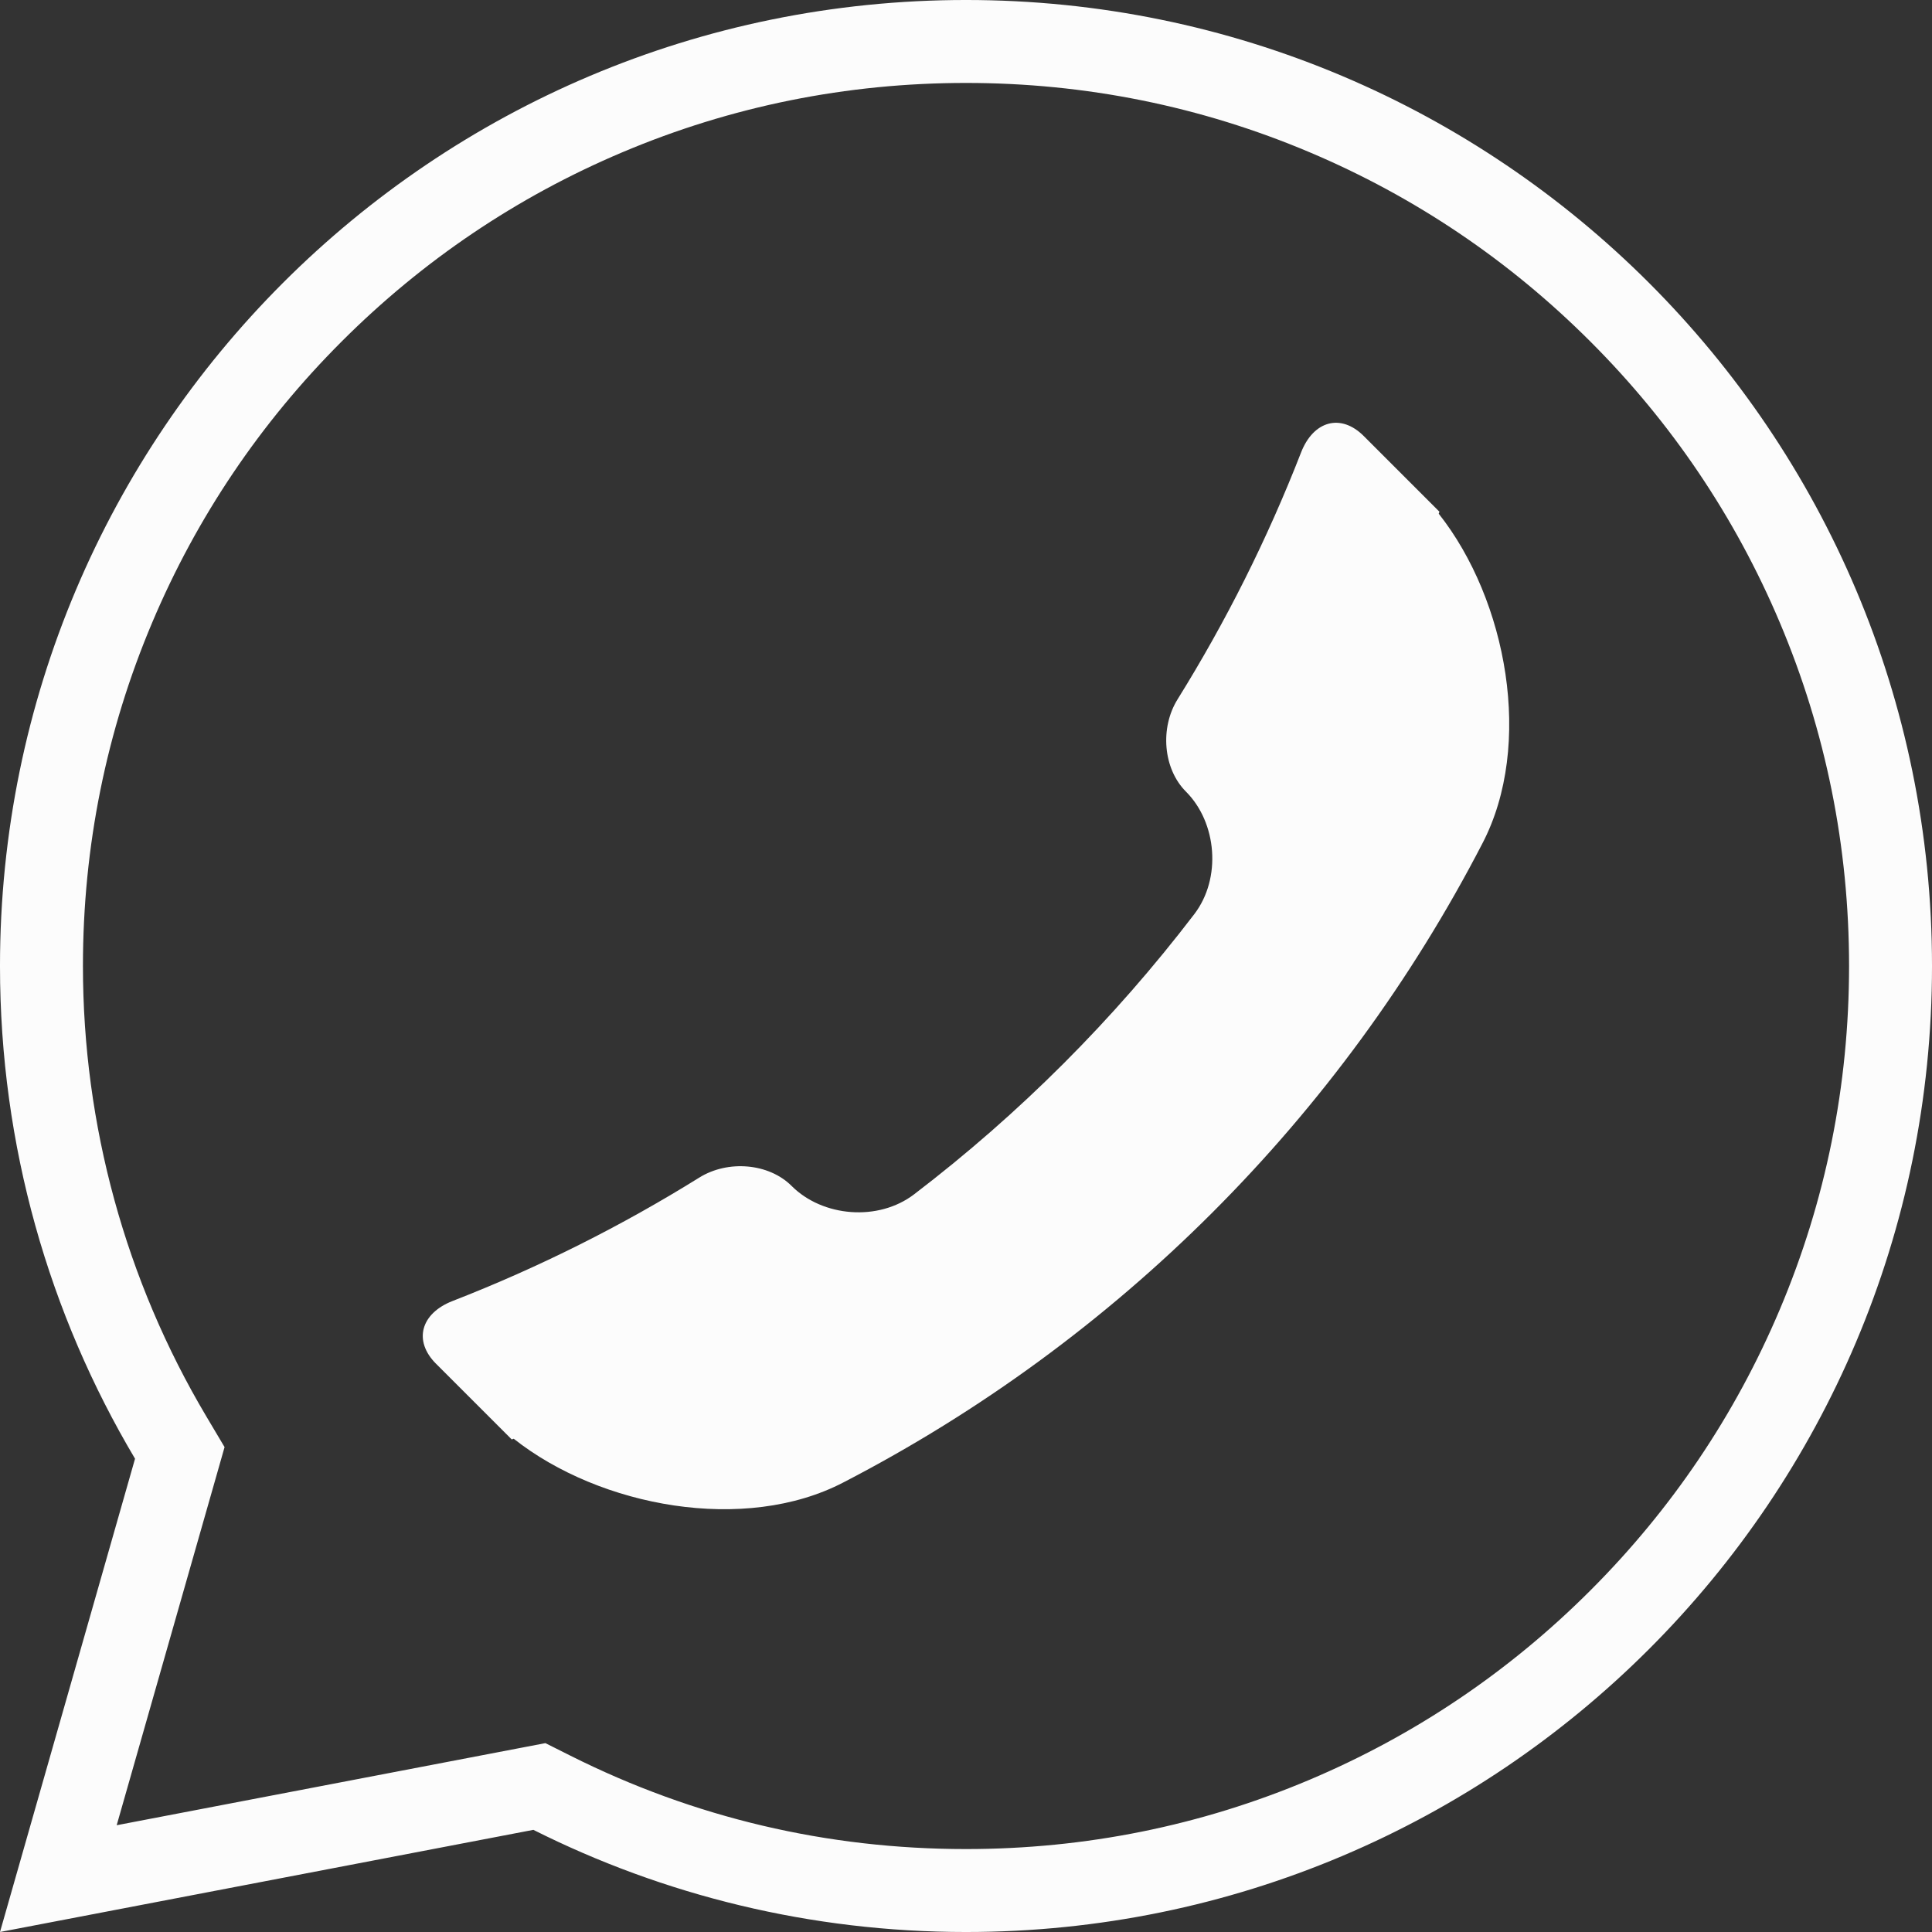 <?xml version="1.0" encoding="UTF-8" standalone="no"?><svg xmlns="http://www.w3.org/2000/svg" xmlns:xlink="http://www.w3.org/1999/xlink" fill="#000000" height="259.6" preserveAspectRatio="xMidYMid meet" version="1" viewBox="120.2 120.2 259.6 259.6" width="259.6" zoomAndPan="magnify"><rect x="120.2" y="120.2" width="259.6" height="259.6" fill="#333333" stroke="none"/><g fill="#fcfcfc" id="change1_1"><path d="M 250 120.199 C 178.312 120.199 120.199 178.312 120.199 250 C 120.199 274.188 126.824 296.82 138.344 316.207 L 120.199 379.801 L 191.867 366.074 C 209.355 374.852 229.102 379.801 250 379.801 C 321.688 379.801 379.801 321.688 379.801 250 C 379.801 178.312 321.688 120.199 250 120.199 Z M 250 131.344 C 266.023 131.344 281.562 134.477 296.184 140.664 C 310.312 146.637 323.004 155.195 333.902 166.098 C 344.805 176.996 353.363 189.688 359.336 203.816 C 365.523 218.438 368.656 233.977 368.656 250 C 368.656 266.023 365.523 281.562 359.336 296.184 C 353.363 310.312 344.805 323.004 333.902 333.902 C 323.004 344.805 310.312 353.359 296.184 359.336 C 281.562 365.52 266.023 368.656 250 368.656 C 231.324 368.656 213.445 364.438 196.863 356.117 L 193.484 354.422 L 189.773 355.133 L 135.879 365.453 L 149.059 319.266 L 150.375 314.645 L 147.922 310.516 C 137.074 292.266 131.344 271.34 131.344 250 C 131.344 233.977 134.477 218.438 140.664 203.816 C 146.637 189.688 155.195 176.996 166.098 166.098 C 176.996 155.195 189.688 146.637 203.816 140.664 C 218.438 134.477 233.977 131.344 250 131.344"/><path d="M 279.559 226.574 C 283.719 230.738 284.359 238.215 280.676 243.031 C 269.855 257.195 257.195 269.859 243.031 280.676 C 238.215 284.359 230.738 283.723 226.574 279.559 C 223.492 276.477 218 276.047 214.176 278.422 C 203.73 284.922 192.633 290.492 180.996 295.02 C 176.742 296.684 175.707 300.363 178.789 303.445 C 182.18 306.836 185.566 310.227 188.957 313.613 C 189.047 313.586 189.137 313.555 189.227 313.52 C 200.84 322.703 220.285 326.289 233.527 319.391 C 270.328 300.348 300.348 270.328 319.391 233.527 C 326.289 220.285 322.703 200.84 313.52 189.227 C 313.555 189.137 313.582 189.047 313.613 188.957 C 310.227 185.566 306.836 182.18 303.445 178.789 C 300.363 175.707 296.684 176.742 295.023 180.996 C 290.492 192.633 284.922 203.73 278.422 214.176 C 276.047 218 276.477 223.492 279.559 226.574"/></g></svg>